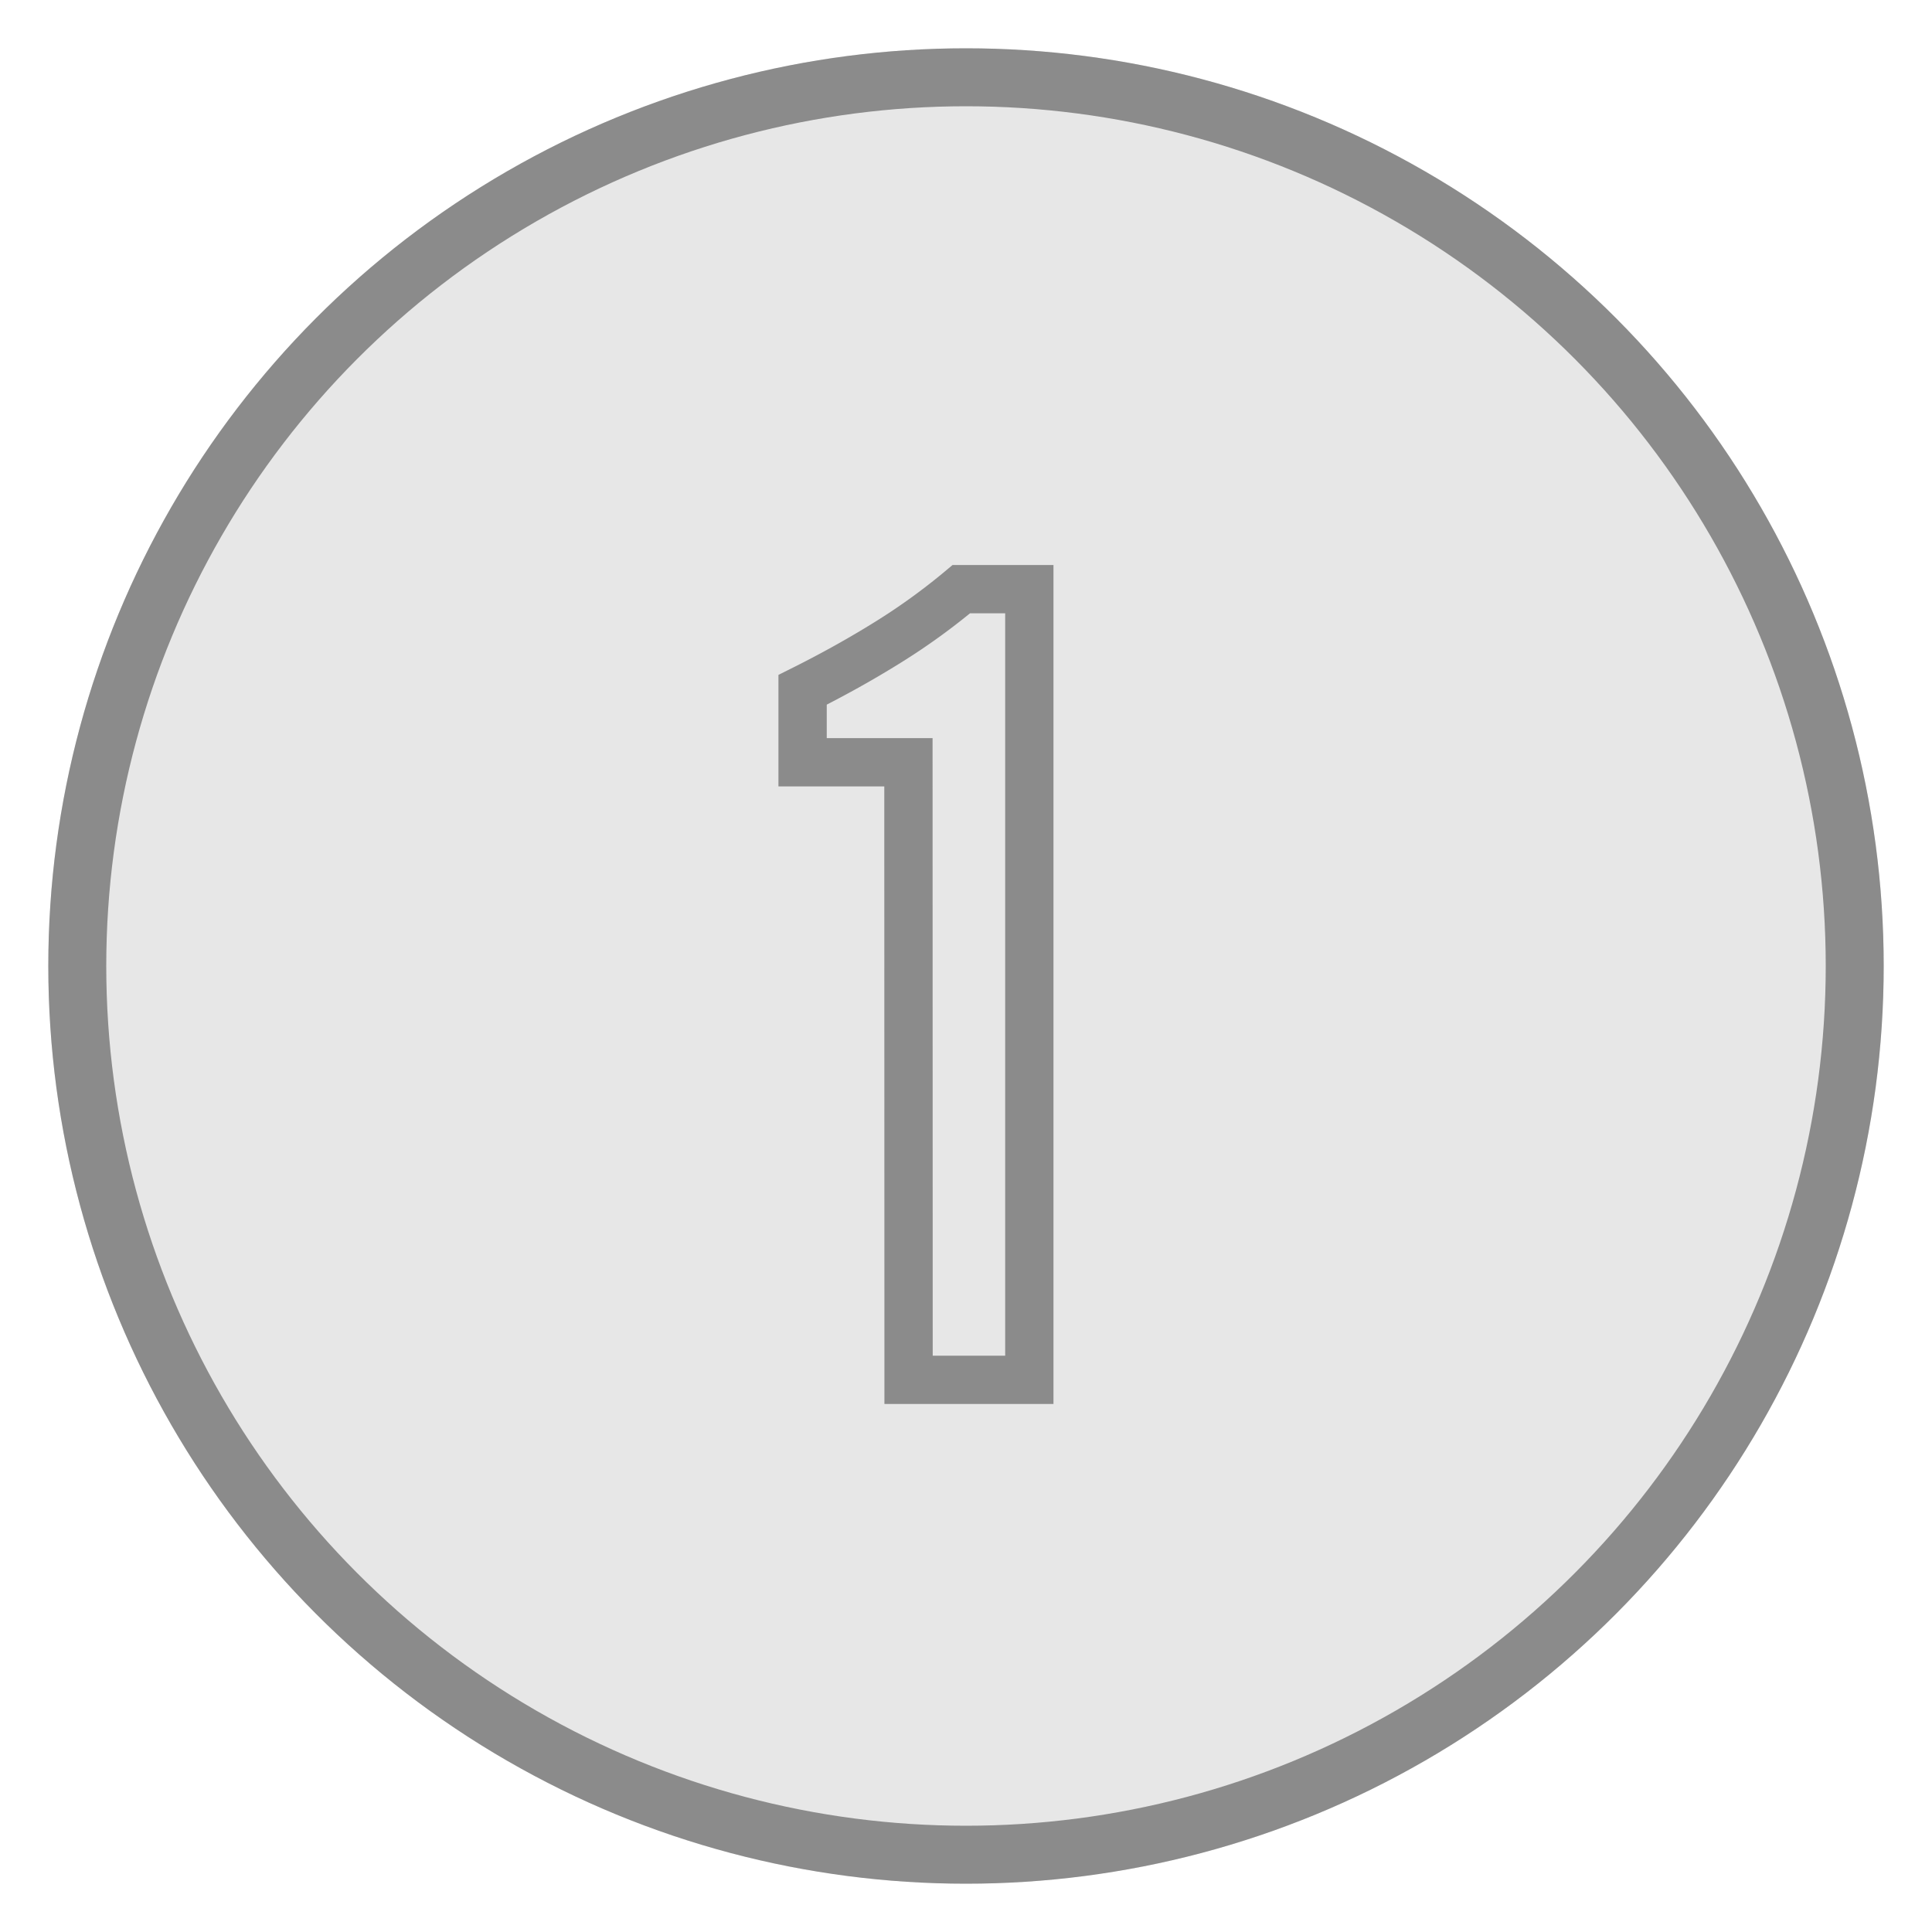 <svg xmlns="http://www.w3.org/2000/svg" xmlns:xlink="http://www.w3.org/1999/xlink" width="40" height="40" viewBox="0 0 40 40">
  <defs>
    <clipPath id="clip-Taxofit-icons-nummerierung-1">
      <rect width="40" height="40"/>
    </clipPath>
  </defs>
  <g id="Taxofit-icons-nummerierung-1" clip-path="url(#clip-Taxofit-icons-nummerierung-1)">
    <g id="Gruppe_123" data-name="Gruppe 123" transform="translate(-775 -180)">
      <g id="Ellipse_8" data-name="Ellipse 8" transform="translate(776 181)" fill="rgba(139,139,139,0.2)" stroke="#8b8b8b" stroke-width="1.2">
        <circle cx="19" cy="19" r="19" stroke="none"/>
        <circle cx="19" cy="19" r="18.4" fill="none"/>
      </g>
      <path id="Pfad_164" data-name="Pfad 164" d="M21.111,17.656H18.92v-1.5q.939-.469,1.766-.984a13.226,13.226,0,0,0,1.52-1.1h1.408V30.442h-2.5Z" transform="translate(772.697 178.126)" fill="none" stroke="#8b8b8b" stroke-width="1"/>
    </g>
  </g>
</svg>

